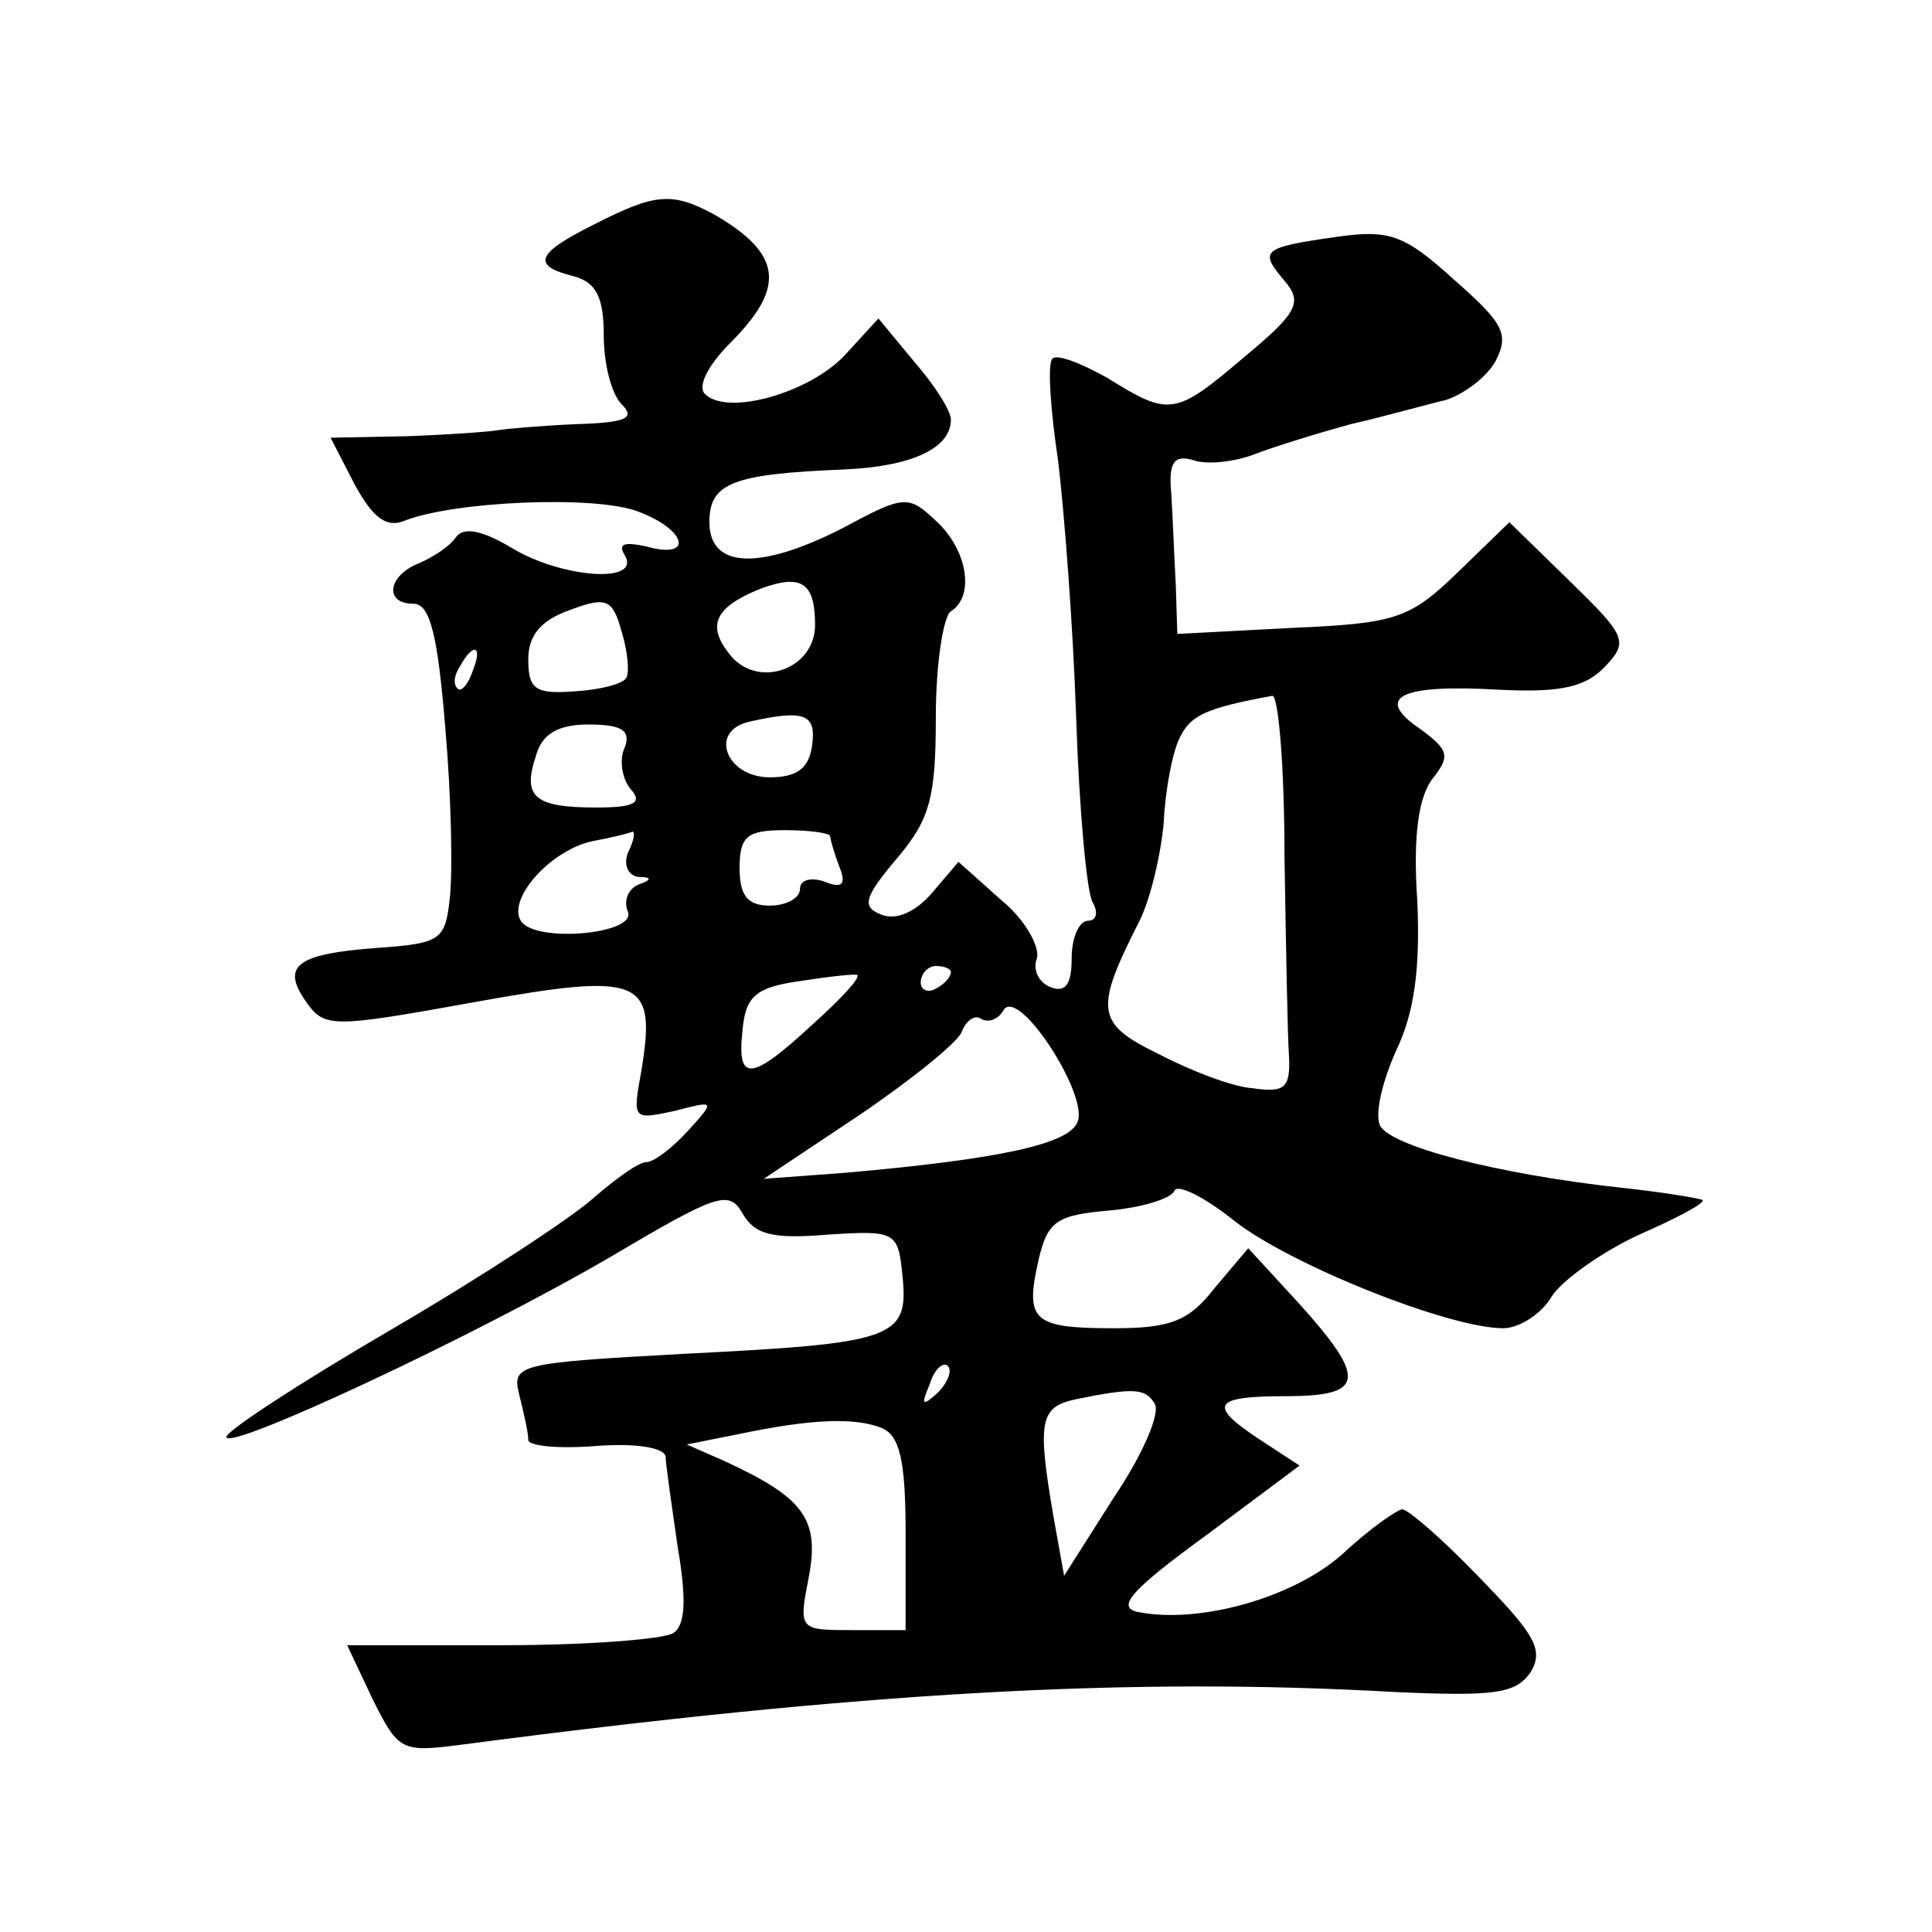 <?xml version="1.0" standalone="no"?>
<!DOCTYPE svg PUBLIC "-//W3C//DTD SVG 20010904//EN"
 "http://www.w3.org/TR/2001/REC-SVG-20010904/DTD/svg10.dtd">
<svg version="1.0" xmlns="http://www.w3.org/2000/svg"
 width="128pt" height="128pt" viewBox="0 0 128 128"
 preserveAspectRatio="xMidYMid meet">
<g transform="translate(0,128) scale(0.1,-0.1)"
fill="#0" stroke="none">
<path d="M393 1131 c-38 -19 -41 -27 -13 -34 15 -4 20 -14 20 -39 0 -19 5 -39 12
-46 9 -9 3 -12 -30 -13 -23 -1 -46 -3 -52 -4 -5 -1 -33 -3 -60 -4 l-51 -1 16 -31
c12 -22 21 -29 33 -24 33 13 127 17 155 6 32 -12 37 -32 5 -23 -14 3 -19 2 -14
-6 11 -19 -42 -15 -75 5 -20 12 -32 14 -37 7 -4 -6 -15 -13 -24 -17 -21 -8 -24
-27 -4 -27 11 0 16 -21 21 -82 4 -46 5 -96 3 -113 -3 -28 -6 -30 -48 -33 -54 -4
-64 -12 -47 -36 12 -17 17 -17 111 0 111 20 121 16 111 -45 -6 -33 -6 -33 22 -27
27 7 27 7 9 -13 -11 -12 -23 -21 -28 -21 -5 0 -20 -11 -34 -23 -14 -13 -75 -53
-135 -88 -60 -35 -109 -67 -109 -71 0 -10 163 66 254 119 71 42 79 45 88 29 8 -14
20 -17 56 -14 46 3 47 2 50 -28 4 -41 -6 -44 -146 -51 -109 -6 -113 -7 -108 -27
3 -12 6 -25 6 -30 0 -4 20 -6 45 -4 26 2 45 -1 46 -7 0 -5 4 -32 8 -60 6 -35 5
-52 -3 -57 -6 -4 -57 -8 -113 -8 l-103 0 17 -36 c17 -34 19 -35 58 -30 266 35 443
45 619 35 67 -3 80 -1 90 13 9 15 3 25 -34 63 -24 25 -47 45 -51 45 -3 0 -22 -13
-40 -30 -33 -29 -95 -46 -135 -38 -15 3 -4 15 44 50 l63 47 -26 17 c-35 23 -32
29 17 29 52 0 54 11 9 61 l-34 37 -22 -26 c-17 -22 -29 -27 -67 -27 -54 0 -59 5
-50 45 6 26 12 30 47 33 22 2 41 8 43 13 2 5 20 -4 40 -20 37 -29 142 -71 178 -71
10 0 25 9 32 21 7 11 34 30 58 41 25 11 44 21 42 23 -2 1 -25 5 -53 8 -83 9 -156
28 -161 42 -3 8 2 29 11 49 12 25 16 54 14 99 -3 44 1 69 10 81 12 15 11 19 -8
33 -31 21 -14 30 53 26 41 -2 57 2 70 16 15 16 13 20 -24 56 l-40 39 -34 -33 c-32
-31 -41 -34 -110 -37 l-76 -4 -1 32 c-1 18 -2 45 -3 61 -2 21 2 26 15 22 9 -3 27
-1 40 4 13 5 42 14 64 20 22 5 50 13 63 16 12 4 27 15 33 26 9 18 5 25 -28 54 -33
30 -43 33 -78 28 -49 -7 -51 -9 -34 -29 12 -14 9 -21 -26 -50 -47 -40 -50 -40 -92
-14 -18 10 -34 16 -36 12 -3 -4 -1 -34 4 -67 4 -33 10 -110 12 -171 2 -60 7 -116
11 -122 4 -7 2 -12 -3 -12 -6 0 -11 -11 -11 -25 0 -17 -4 -23 -14 -19 -8 3 -12
12 -9 19 2 8 -8 26 -24 39 l-28 25 -17 -20 c-11 -13 -24 -19 -34 -15 -13 5 -12
11 10 37 22 26 26 40 26 94 0 35 5 67 10 70 16 10 11 41 -10 60 -18 17 -21 17 -60
-4 -56 -29 -90 -28 -90 3 0 26 15 32 90 35 44 2 70 14 70 33 0 6 -11 23 -24 38
l-24 29 -22 -24 c-23 -25 -78 -41 -93 -26 -5 5 2 19 17 34 37 37 34 59 -11 85 -28
15 -39 14 -80 -7z m147 -265 c0 -30 -39 -43 -57 -19 -15 19 -9 31 21 43 27 10 36
4 36 -24z m-125 -35 c-2 -4 -17 -8 -34 -9 -26 -2 -31 1 -31 21 0 16 8 26 28 33
24 9 28 7 34 -15 4 -13 5 -27 3 -30z m-102 4 c-3 -9 -8 -14 -10 -11 -3 3 -2 9 2
15 9 16 15 13 8 -4z m538 -122 c1 -60 2 -119 3 -133 1 -21 -3 -24 -24 -21 -14 1
-42 12 -63 23 -41 20 -42 29 -12 88 7 14 14 43 16 65 1 22 6 48 11 57 7 14 17 19
61 27 4 0 8 -47 8 -106z m-313 73 c-2 -15 -10 -21 -28 -21 -29 0 -41 31 -13 37
36 8 44 5 41 -16z m-124 -1 c-4 -8 -2 -21 4 -28 8 -9 2 -12 -23 -12 -41 0 -49 7
-40 34 4 15 15 21 35 21 22 0 28 -4 24 -15z m2 -70 c-3 -8 0 -15 7 -16 9 0 9 -2
0 -5 -7 -3 -10 -11 -7 -18 6 -15 -62 -21 -71 -6 -9 15 21 48 49 53 11 2 23 5 25
6 2 0 1 -6 -3 -14z m134 11 c0 -2 3 -12 6 -20 5 -12 2 -15 -10 -10 -9 3 -16 1 -16
-5 0 -6 -9 -11 -20 -11 -15 0 -20 7 -20 25 0 21 5 25 30 25 17 0 30 -2 30 -4z m-12
-125 c-41 -38 -50 -38 -46 -3 2 22 9 28 38 32 19 3 37 5 38 4 2 -2 -11 -16 -30
-33z m92 35 c0 -3 -4 -8 -10 -11 -5 -3 -10 -1 -10 4 0 6 5 11 10 11 6 0 10 -2 10
-4z m84 -99 c-5 -15 -52 -25 -154 -34 l-54 -4 63 42 c34 23 65 48 68 55 3 8 9 12
13 9 5 -3 12 0 15 6 10 15 56 -56 49 -74z m-93 -180 c-10 -9 -11 -8 -5 6 3 10 9
15 12 12 3 -3 0 -11 -7 -18z m144 -7 c4 -6 -8 -34 -27 -62 l-33 -52 -7 39 c-11
64 -9 73 15 78 39 8 46 7 52 -3z m-181 -16 c12 -5 16 -21 16 -70 l0 -64 -35 0 c-36
0 -36 0 -29 36 7 38 -4 52 -56 76 l-25 11 35 7 c48 10 76 11 94 4z"/>
</g>
</svg>
